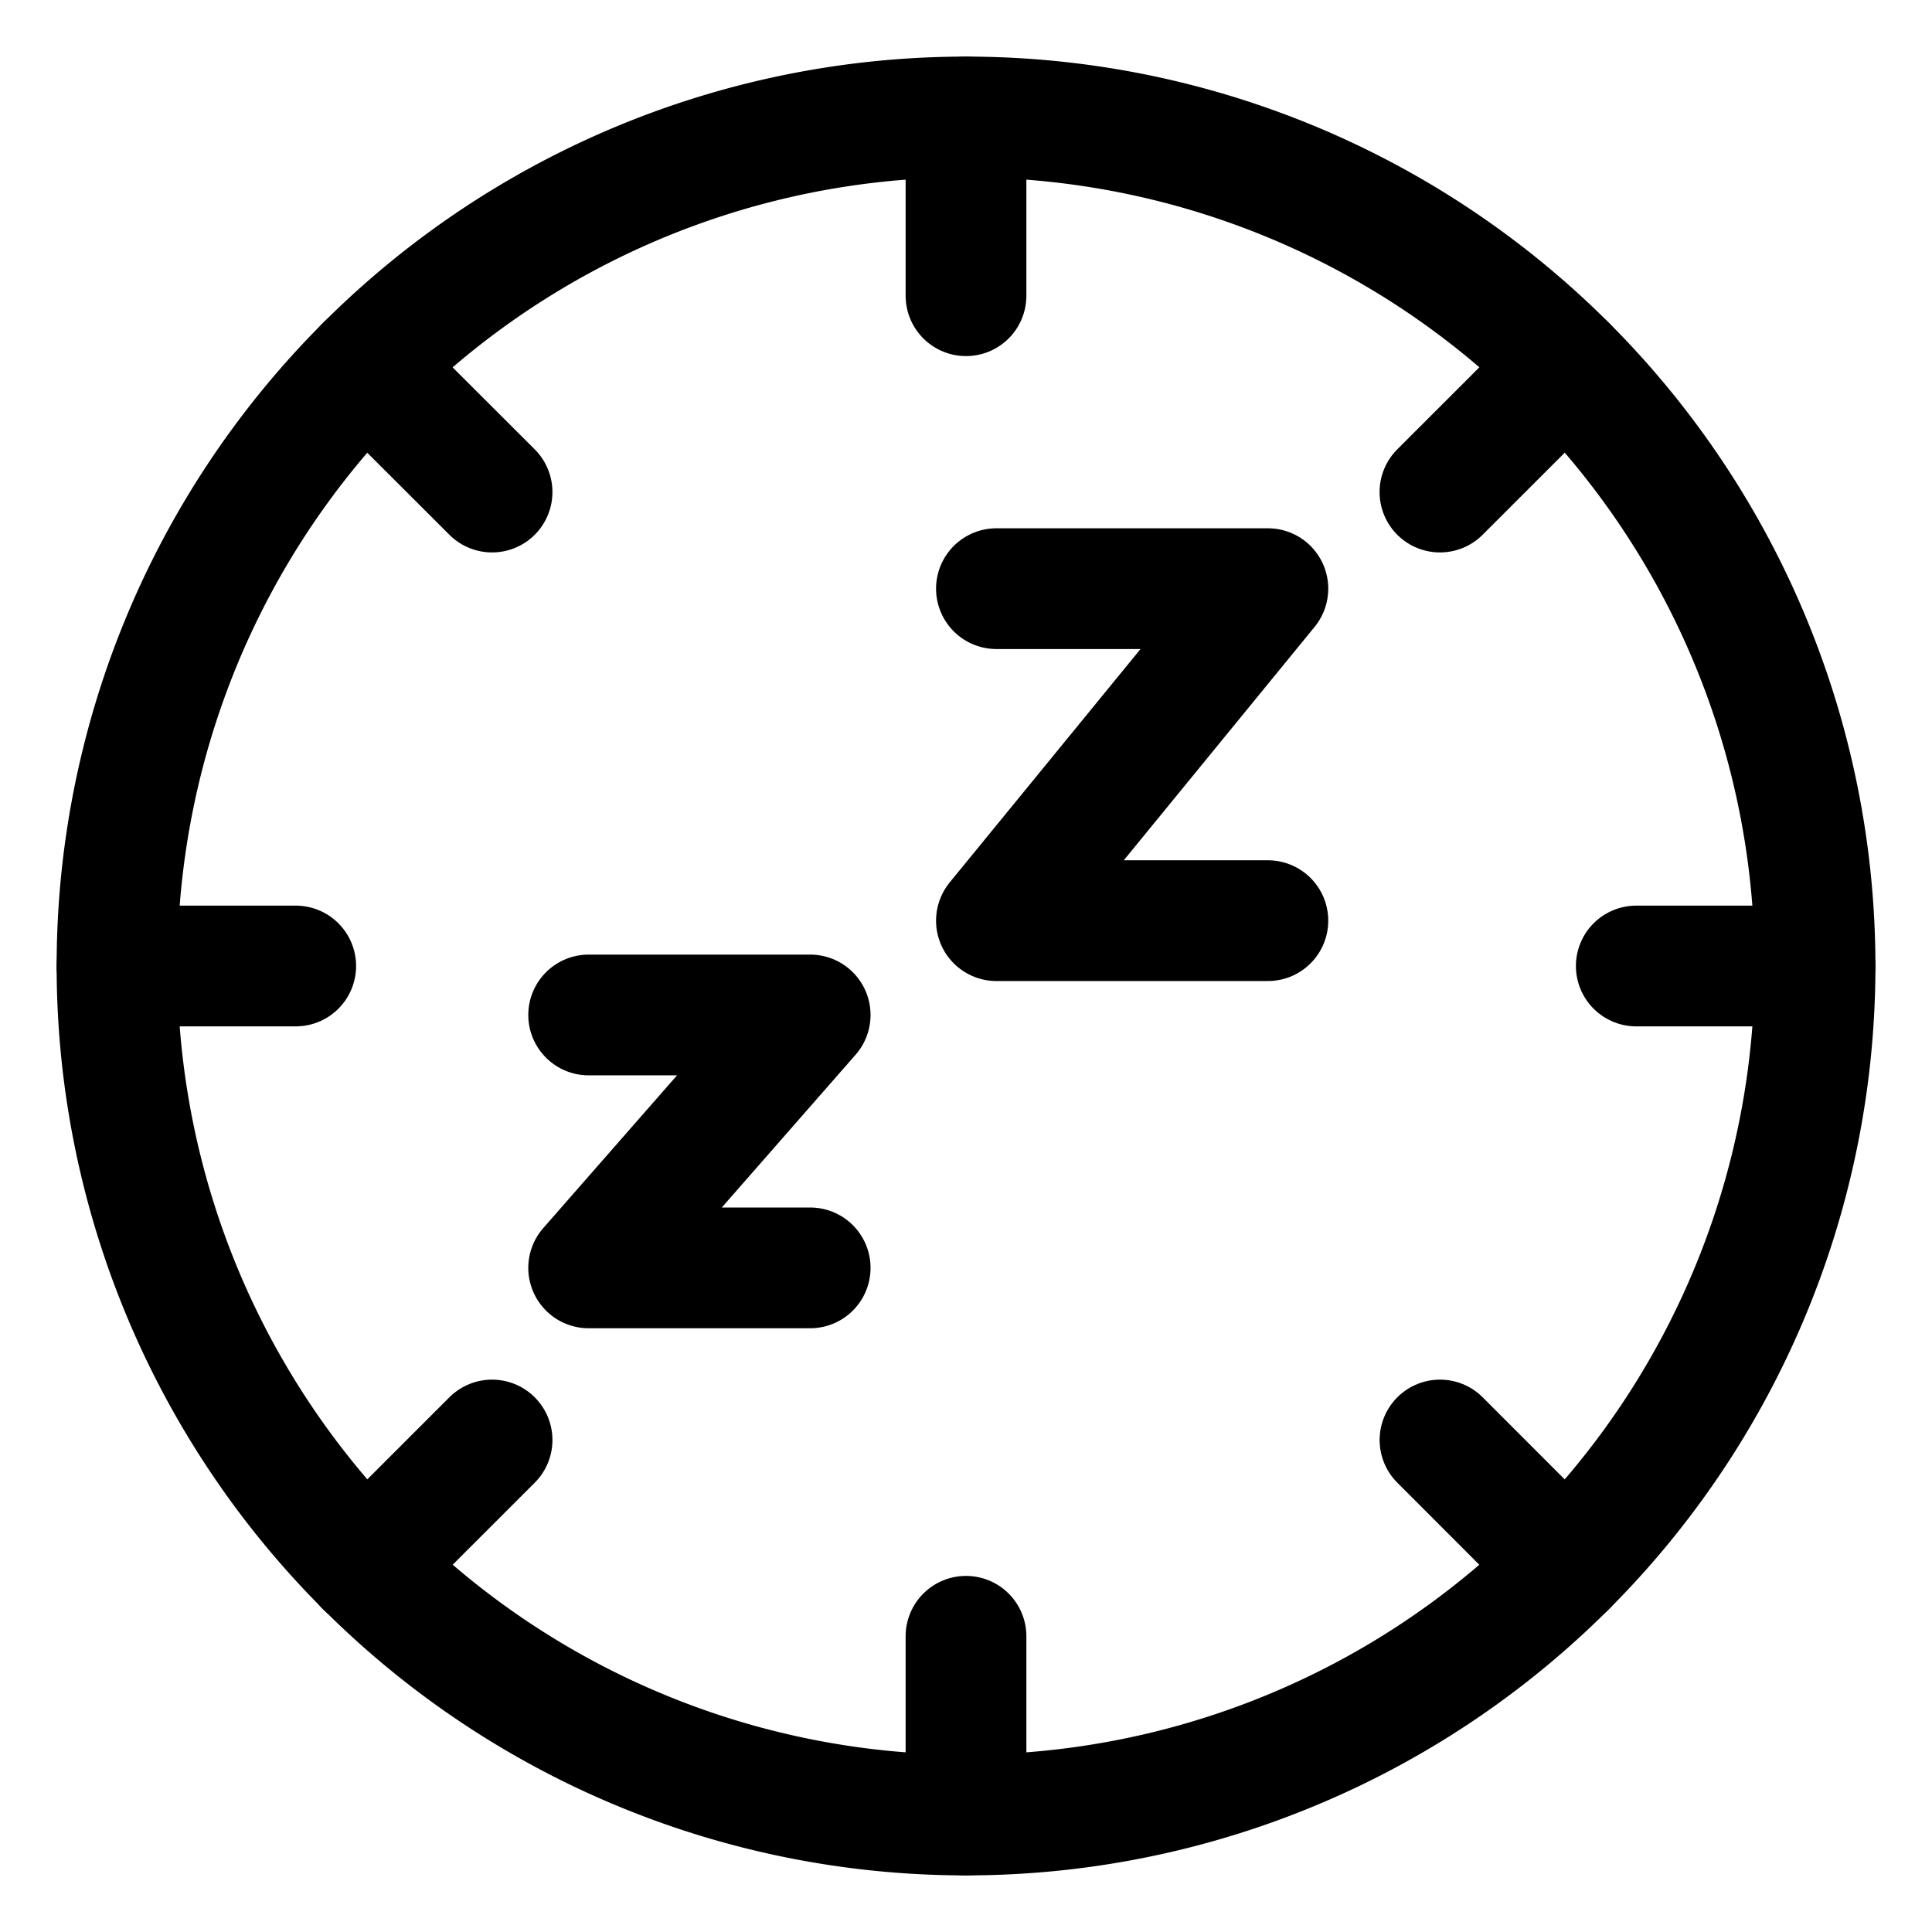 <svg xmlns="http://www.w3.org/2000/svg" viewBox="-1 -1 32 32" id="Time-Rest-Time-2--Streamline-Ultimate" height="32" width="32"><desc>Time Rest Time 2 Streamline Icon: https://streamlinehq.com</desc><defs></defs><title>time-rest-time-2</title><path d="m8.75 15.811 3.669 0L8.75 20l3.669 0" fill="none" stroke="#000000" stroke-linecap="round" stroke-linejoin="round" stroke-width="2"></path><path d="M15.504 8.75 20 8.75l-4.496 5.499 4.496 0" fill="none" stroke="#000000" stroke-linecap="round" stroke-linejoin="round" stroke-width="2"></path><path d="m15 29.062 0 -2.96" fill="none" stroke="#000000" stroke-linecap="round" stroke-linejoin="round" stroke-width="2"></path><path d="m15 0.938 0 2.96" fill="none" stroke="#000000" stroke-linecap="round" stroke-linejoin="round" stroke-width="2"></path><path d="m29.062 15 -2.96 0" fill="none" stroke="#000000" stroke-linecap="round" stroke-linejoin="round" stroke-width="2"></path><path d="m0.938 15 2.96 0" fill="none" stroke="#000000" stroke-linecap="round" stroke-linejoin="round" stroke-width="2"></path><path d="M24.943 5.058 22.85 7.15" fill="none" stroke="#000000" stroke-linecap="round" stroke-linejoin="round" stroke-width="2"></path><path d="m5.055 24.945 2.095 -2.094" fill="none" stroke="#000000" stroke-linecap="round" stroke-linejoin="round" stroke-width="2"></path><path d="M5.055 5.058 7.15 7.15" fill="none" stroke="#000000" stroke-linecap="round" stroke-linejoin="round" stroke-width="2"></path><path d="m24.943 24.945 -2.092 -2.094" fill="none" stroke="#000000" stroke-linecap="round" stroke-linejoin="round" stroke-width="2"></path><path d="M0.938 15a14.062 14.062 0 1 0 28.125 0 14.062 14.062 0 1 0 -28.125 0" fill="none" stroke="#000000" stroke-linecap="round" stroke-linejoin="round" stroke-width="2"></path></svg>